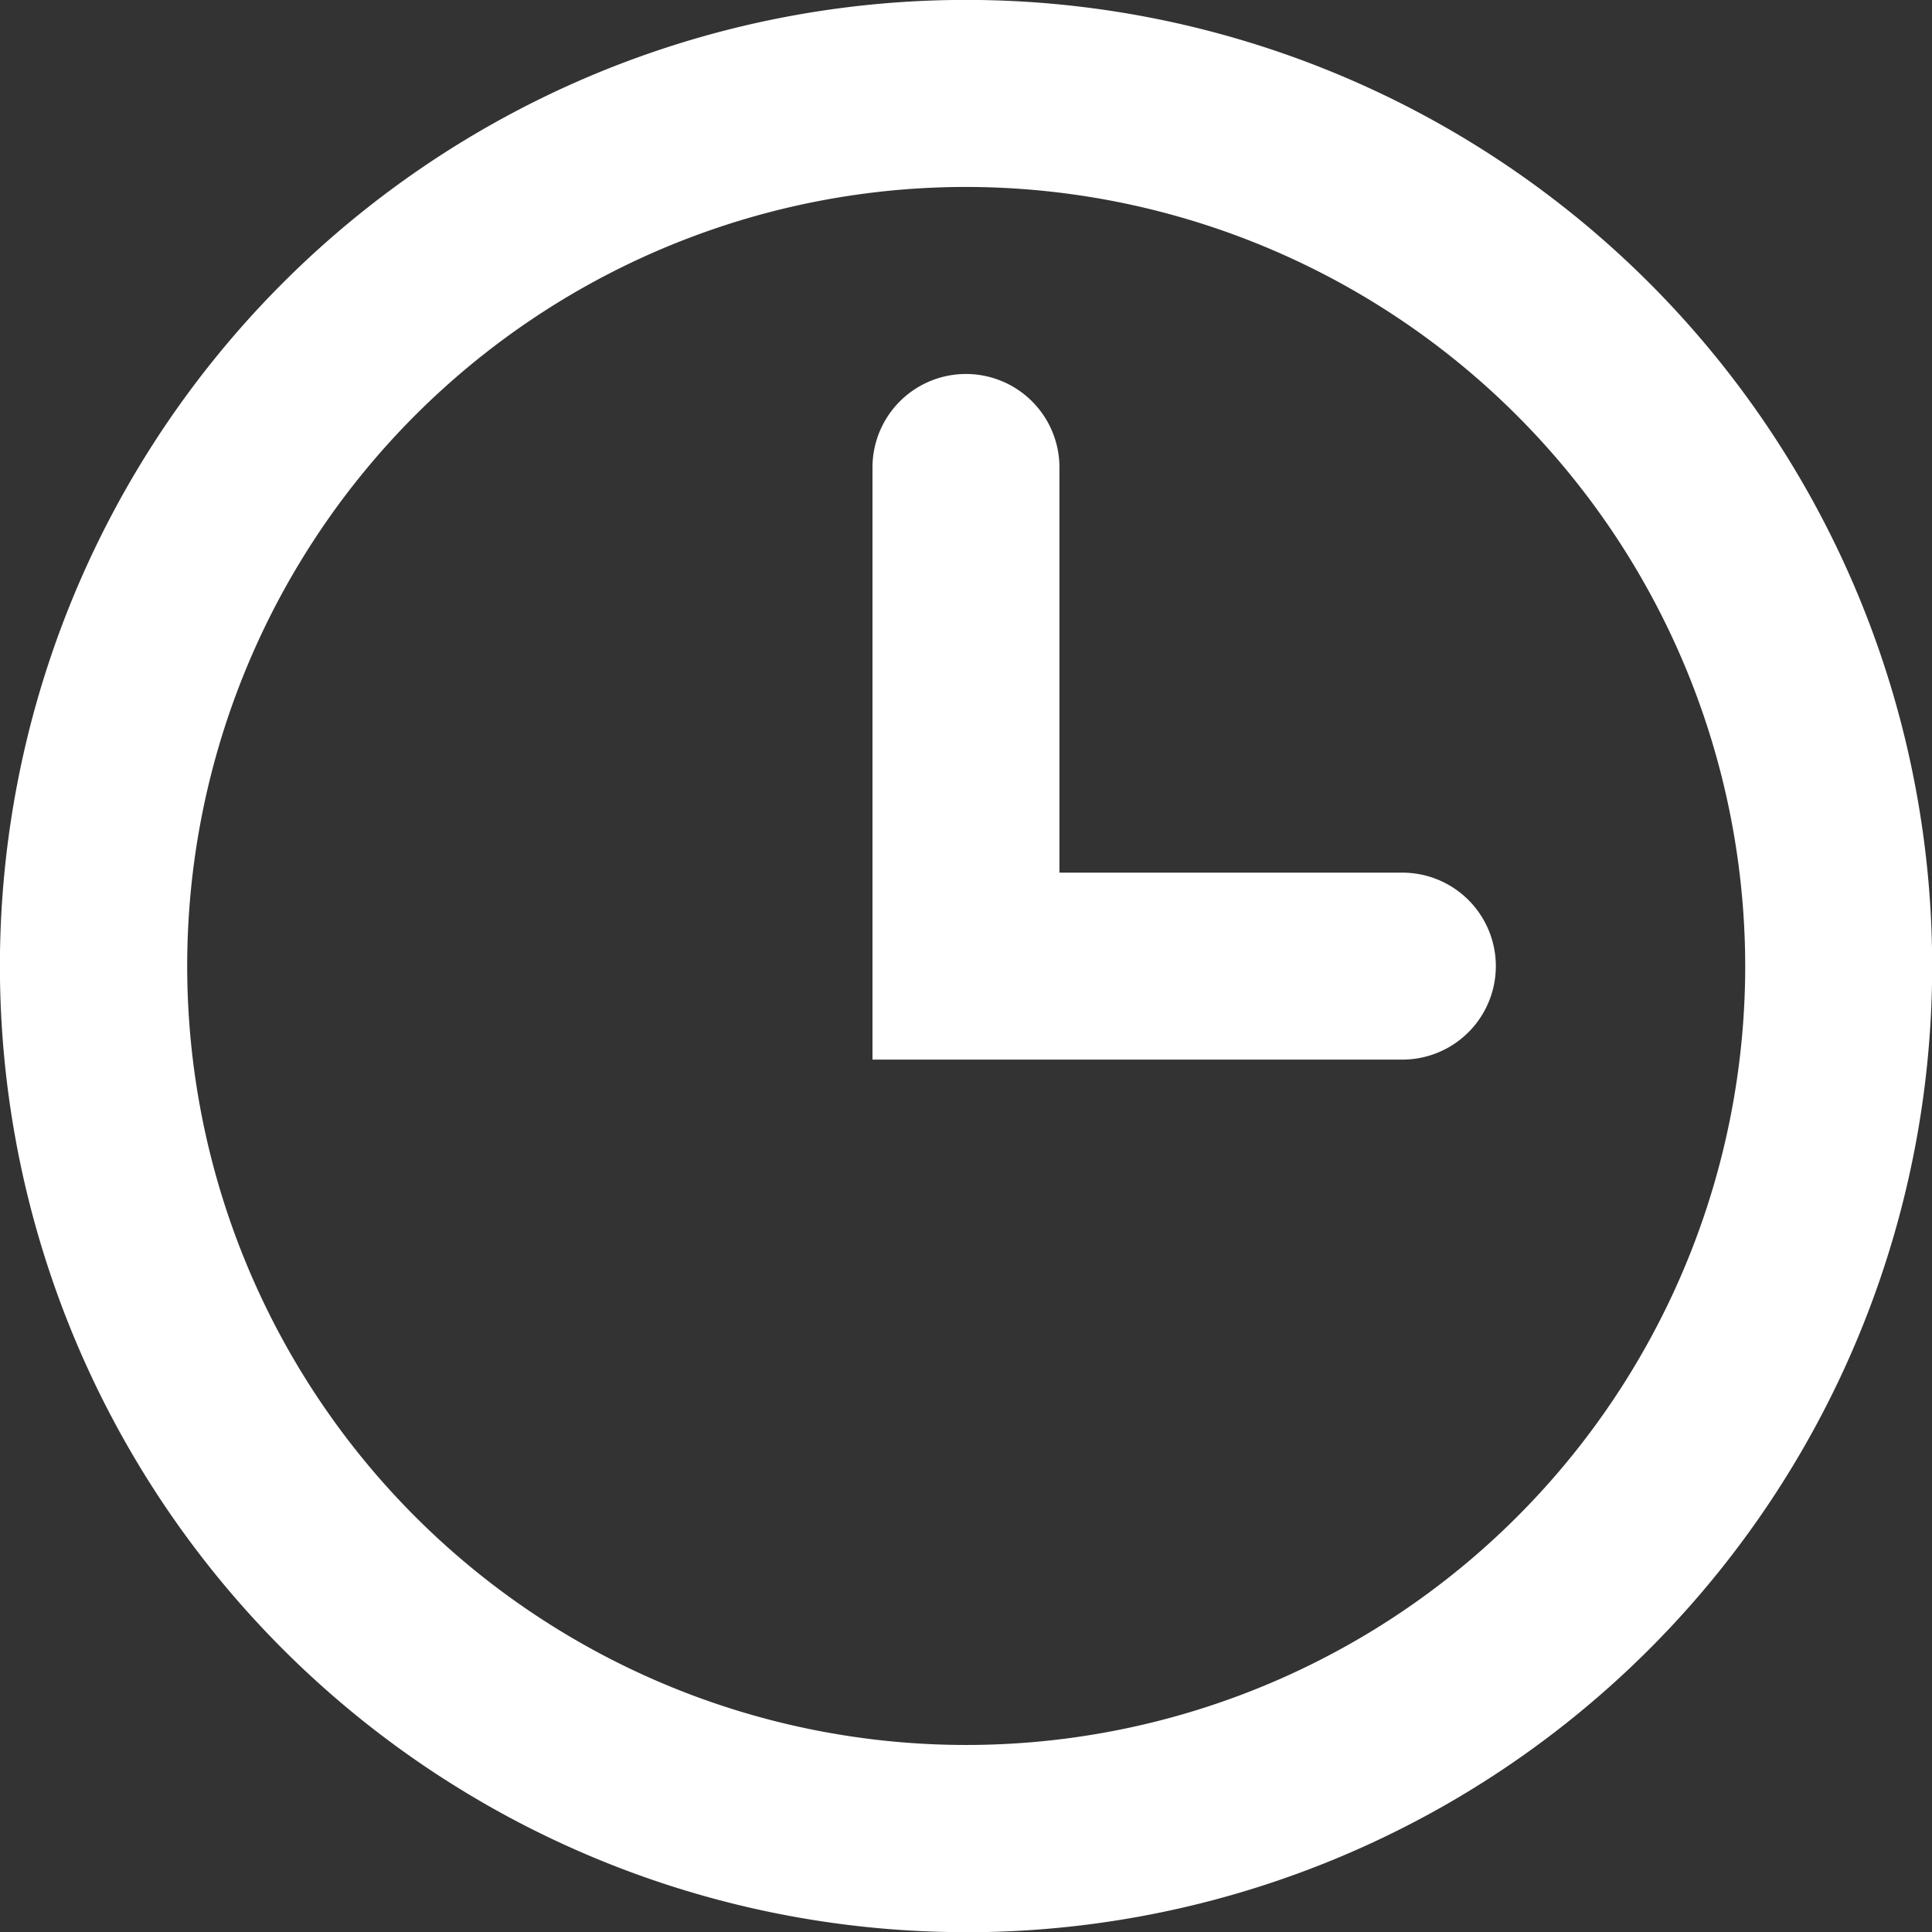 <svg xmlns="http://www.w3.org/2000/svg" width="23.397" height="23.399" viewBox="0 0 23.397 23.399"><rect x="0" y="0" width="23.397" height="23.399" fill="#333333" stroke="none"/><path d="M362.984,383.832h-6.417v-7.171a1.132,1.132,0,1,1,2.264,0v4.907h4.153a1.132,1.132,0,1,1,0,2.264ZM357.7,373.264a9.434,9.434,0,1,0,9.436,9.436A9.444,9.444,0,0,0,357.7,373.264Zm0,21.135a11.7,11.7,0,1,1,11.7-11.7A11.7,11.7,0,0,1,357.7,394.4Z" transform="translate(-346.001 -371)" fill="#fff" fill-rule="evenodd"/></svg>
